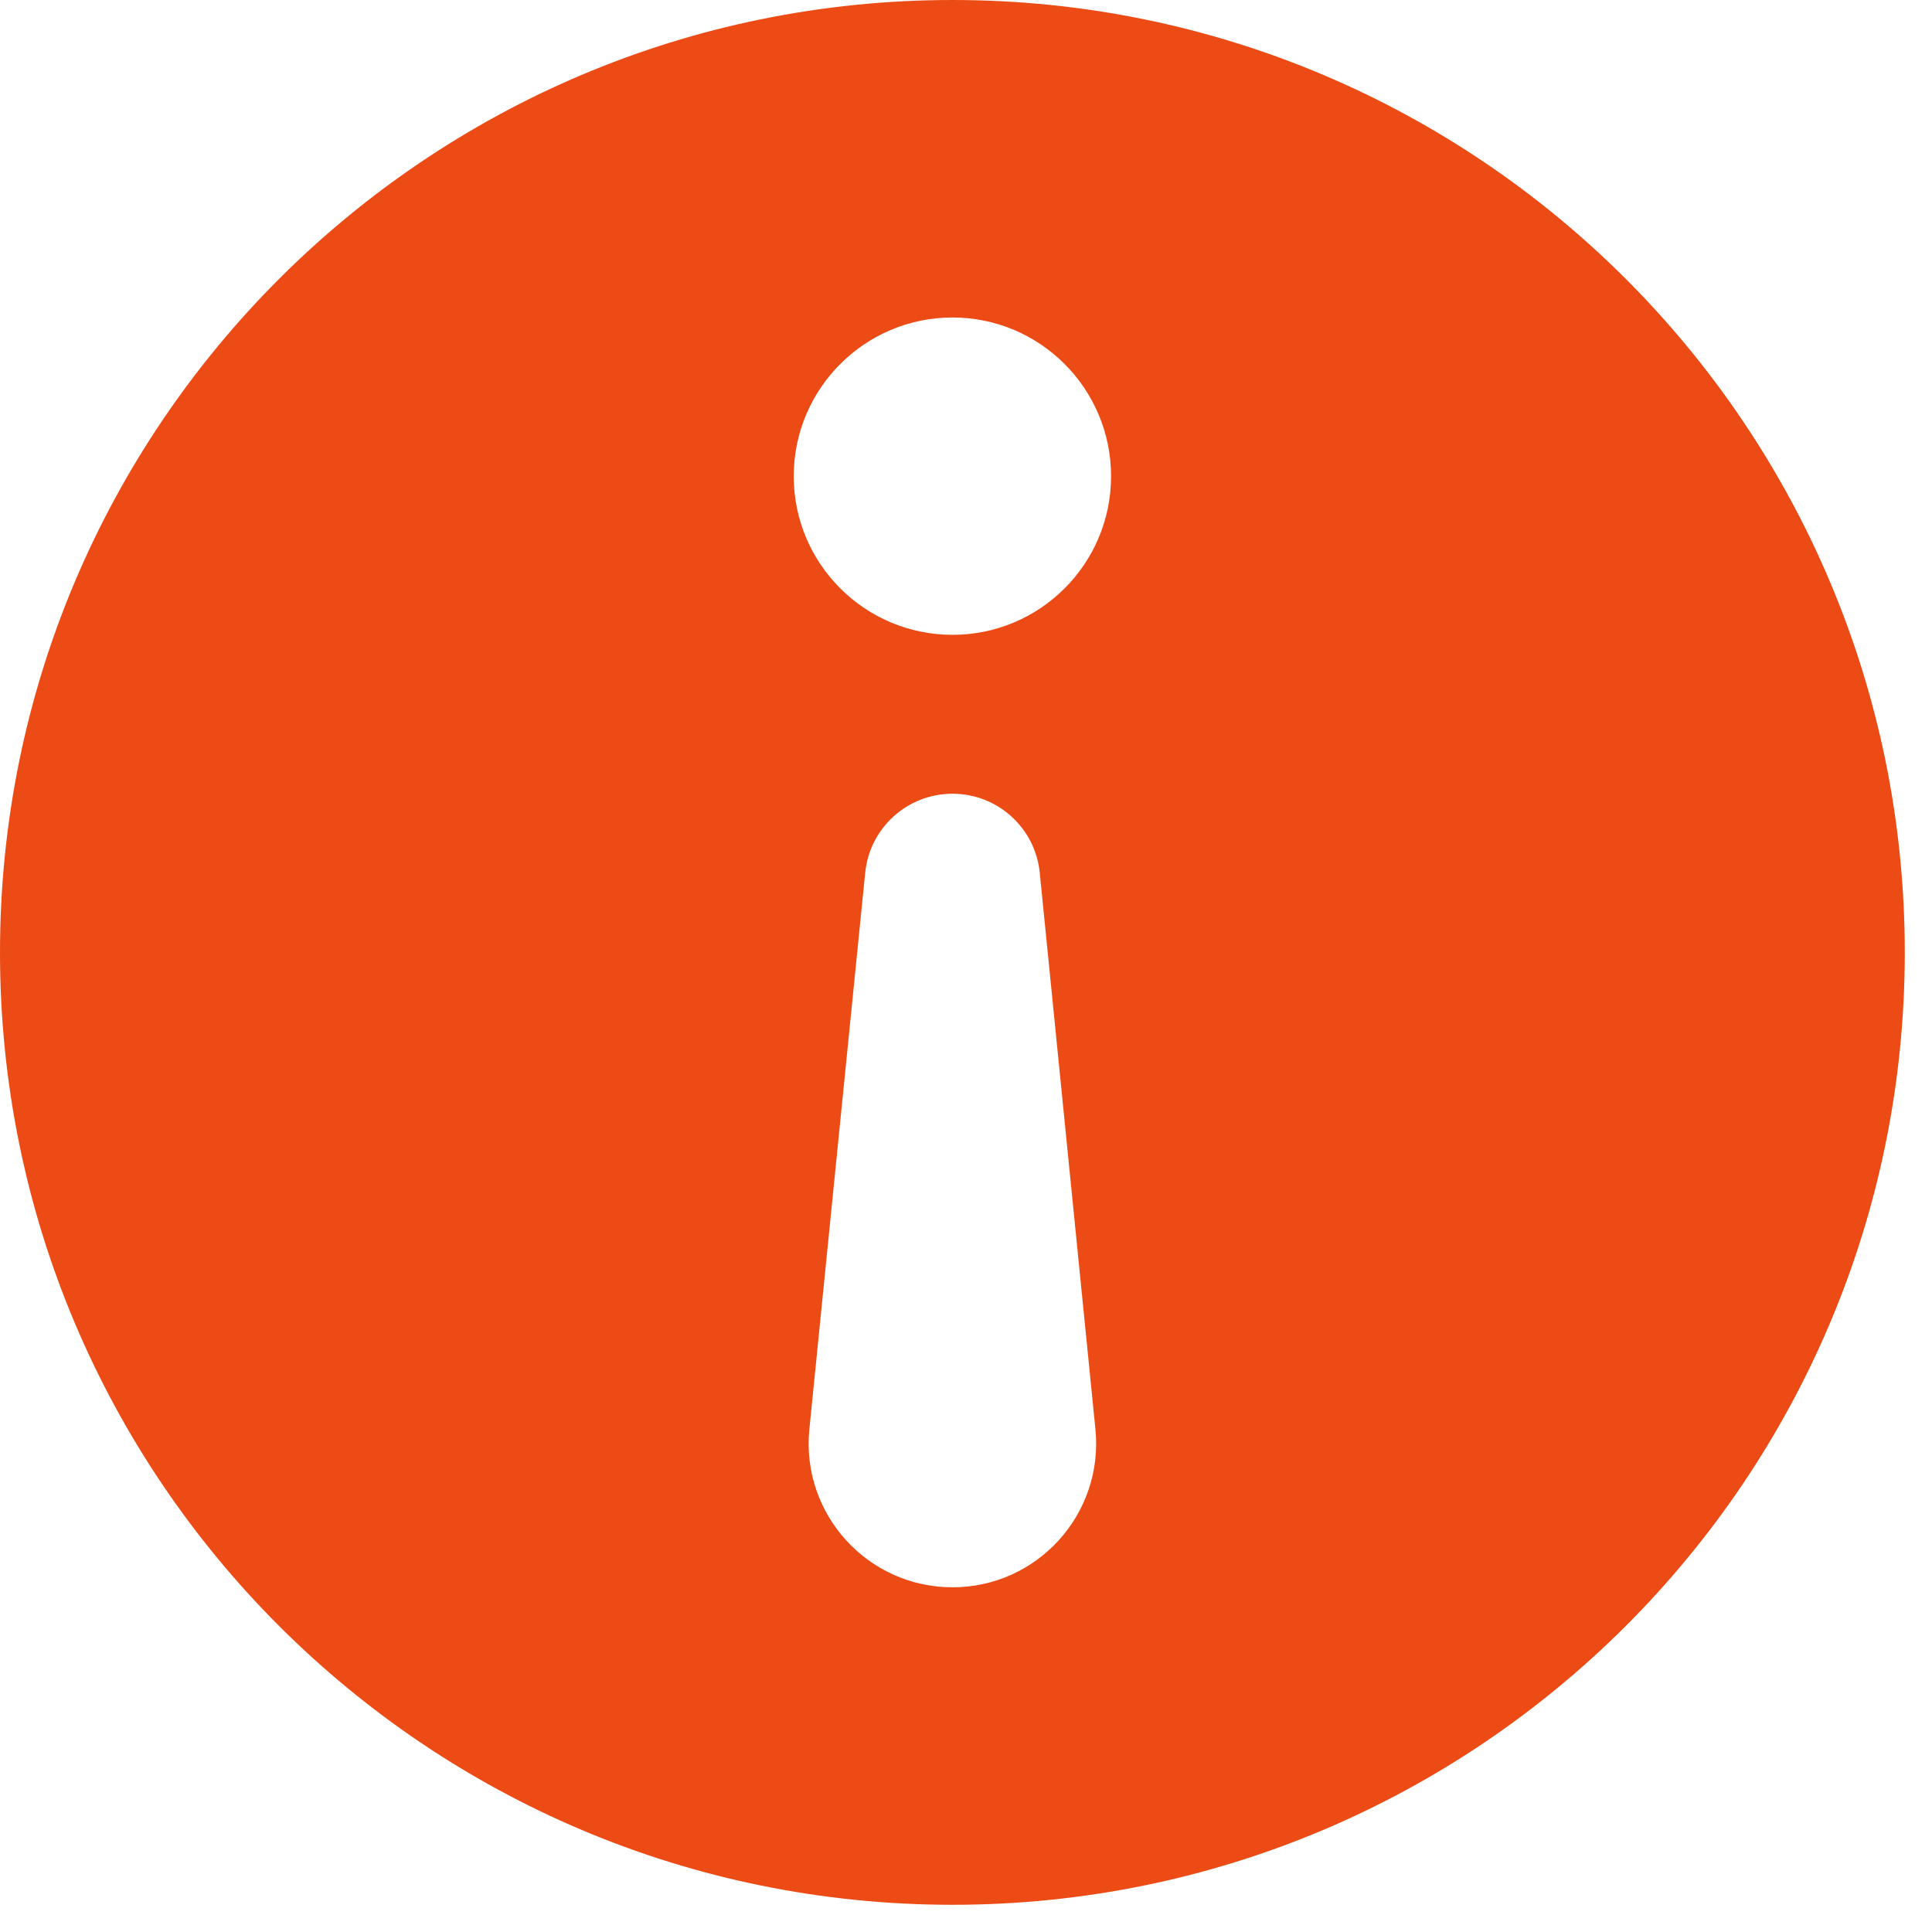 <svg width="12" height="12" viewBox="0 0 12 12" fill="none" xmlns="http://www.w3.org/2000/svg">
<path d="M5.916 0C9.183 0 11.831 2.649 11.831 5.916C11.831 9.183 9.183 11.831 5.916 11.831C2.649 11.831 0 9.183 0 5.916C0 2.649 2.649 0 5.916 0ZM5.916 4.93C5.636 4.93 5.402 5.142 5.374 5.42L5.027 8.878C4.975 9.403 5.388 9.859 5.916 9.859C6.444 9.859 6.856 9.403 6.804 8.878L6.458 5.42C6.43 5.142 6.196 4.93 5.916 4.93ZM5.916 1.972C5.372 1.972 4.93 2.414 4.93 2.958C4.93 3.502 5.372 3.943 5.916 3.943C6.46 3.943 6.901 3.502 6.901 2.958C6.901 2.414 6.46 1.972 5.916 1.972Z" fill="#EC4B15"/>
</svg>
